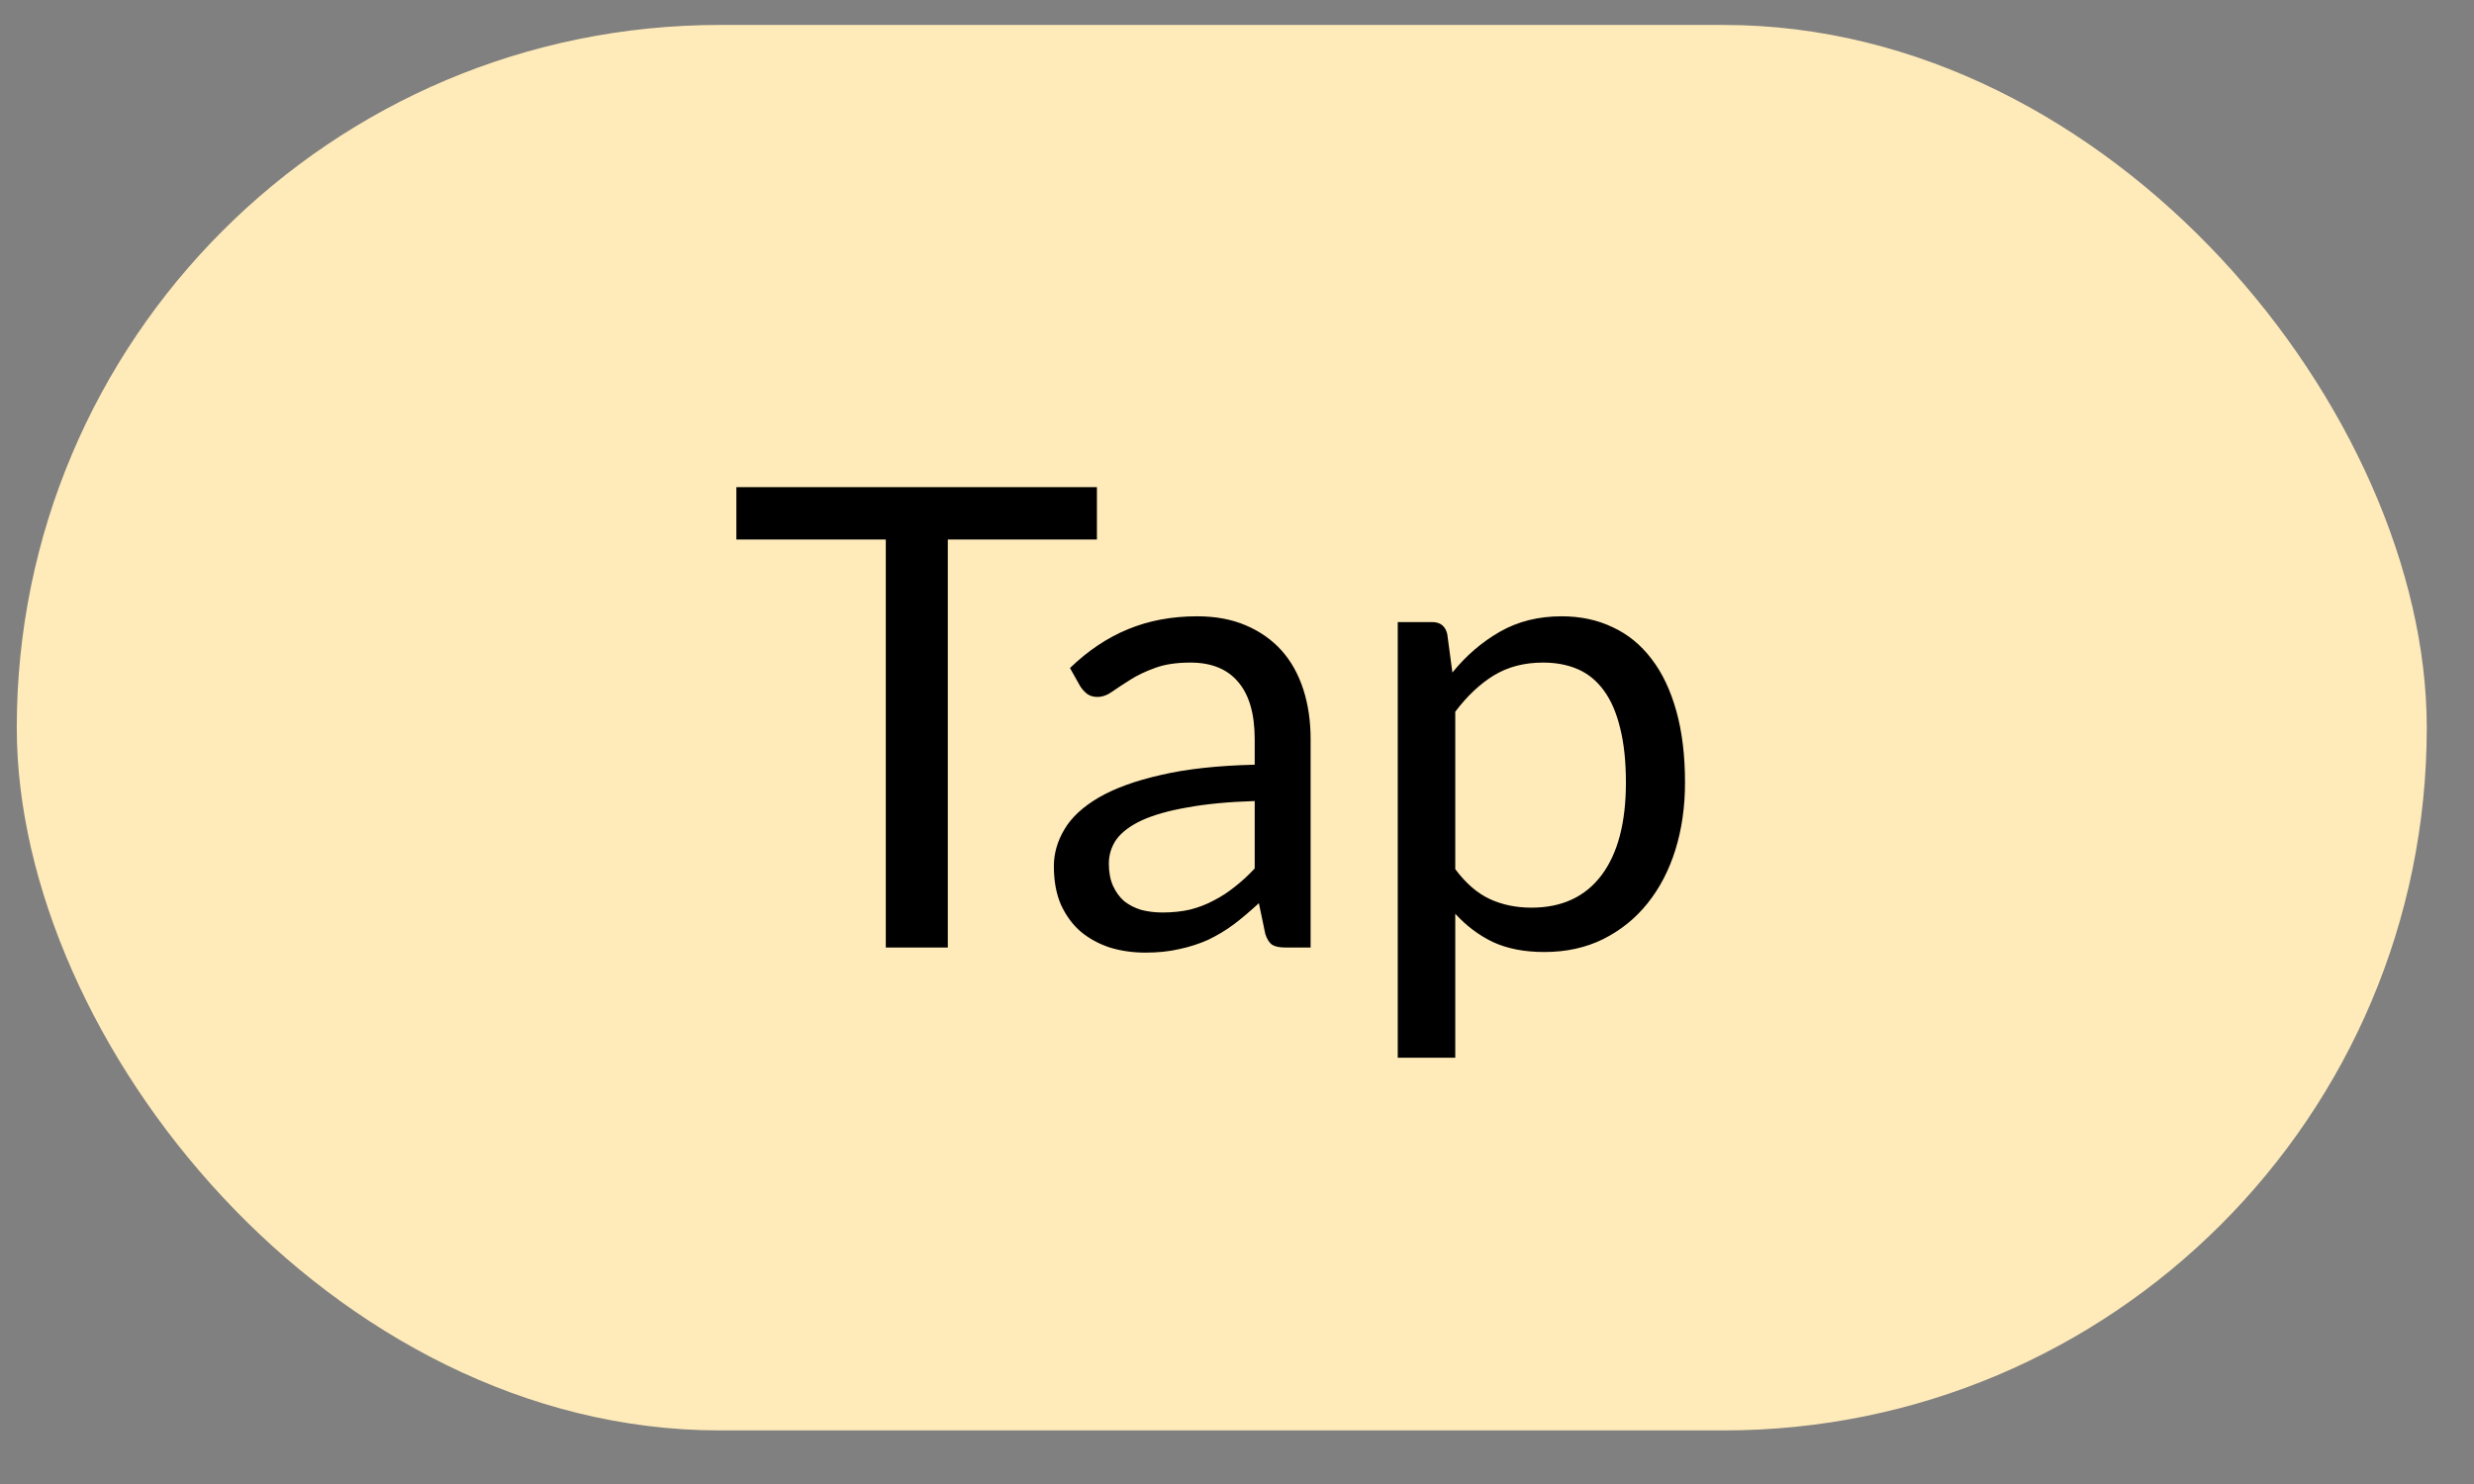 <svg width="45" height="27" viewBox="0 0 45 27" fill="none" xmlns="http://www.w3.org/2000/svg">
<rect x="0" y="0" width="45" height="27" fill="#808080" stroke="none"/>
<rect x="0.305" y="0.454" width="43.836" height="25.571" rx="12.785" fill="#FFEBB9"/>
<path d="M19.952 9.816H17.24V17.239H16.112V9.816H13.394V8.863H19.952V9.816ZM22.822 14.574C22.343 14.589 21.934 14.628 21.595 14.691C21.26 14.749 20.985 14.827 20.771 14.924C20.561 15.022 20.407 15.137 20.309 15.269C20.216 15.402 20.169 15.55 20.169 15.713C20.169 15.869 20.194 16.004 20.245 16.117C20.296 16.23 20.364 16.323 20.449 16.397C20.539 16.467 20.642 16.52 20.759 16.555C20.88 16.586 21.009 16.602 21.145 16.602C21.328 16.602 21.496 16.584 21.648 16.549C21.8 16.51 21.942 16.456 22.074 16.385C22.211 16.315 22.339 16.232 22.46 16.134C22.585 16.037 22.706 15.926 22.822 15.801V14.574ZM19.462 12.154C19.789 11.838 20.142 11.602 20.52 11.447C20.898 11.291 21.316 11.213 21.776 11.213C22.107 11.213 22.402 11.267 22.659 11.377C22.916 11.486 23.132 11.638 23.308 11.832C23.483 12.027 23.615 12.263 23.705 12.54C23.795 12.816 23.839 13.12 23.839 13.451V17.239H23.378C23.276 17.239 23.198 17.223 23.144 17.192C23.089 17.157 23.047 17.091 23.015 16.993L22.898 16.432C22.742 16.576 22.591 16.705 22.442 16.818C22.294 16.927 22.139 17.021 21.975 17.099C21.811 17.172 21.636 17.229 21.449 17.268C21.266 17.311 21.061 17.332 20.835 17.332C20.605 17.332 20.389 17.301 20.186 17.239C19.984 17.172 19.806 17.075 19.654 16.947C19.506 16.818 19.388 16.656 19.298 16.461C19.212 16.263 19.169 16.029 19.169 15.76C19.169 15.526 19.234 15.302 19.362 15.088C19.491 14.87 19.699 14.677 19.988 14.509C20.276 14.342 20.652 14.205 21.116 14.1C21.579 13.991 22.148 13.929 22.822 13.913V13.451C22.822 12.992 22.723 12.645 22.524 12.411C22.326 12.173 22.035 12.055 21.654 12.055C21.396 12.055 21.18 12.088 21.005 12.154C20.833 12.216 20.683 12.288 20.555 12.37C20.43 12.448 20.321 12.52 20.227 12.586C20.138 12.649 20.048 12.68 19.959 12.68C19.888 12.68 19.828 12.662 19.777 12.627C19.727 12.588 19.684 12.541 19.649 12.487L19.462 12.154ZM26.47 15.813C26.661 16.07 26.87 16.251 27.096 16.356C27.322 16.461 27.575 16.514 27.856 16.514C28.409 16.514 28.834 16.317 29.13 15.924C29.426 15.53 29.574 14.969 29.574 14.24C29.574 13.855 29.539 13.524 29.469 13.247C29.402 12.97 29.305 12.744 29.177 12.569C29.048 12.39 28.89 12.259 28.703 12.177C28.516 12.095 28.304 12.055 28.066 12.055C27.727 12.055 27.429 12.132 27.172 12.288C26.918 12.444 26.685 12.664 26.47 12.949V15.813ZM26.418 12.236C26.667 11.928 26.956 11.68 27.283 11.493C27.61 11.306 27.984 11.213 28.405 11.213C28.748 11.213 29.058 11.279 29.334 11.412C29.611 11.54 29.847 11.733 30.041 11.99C30.236 12.243 30.386 12.559 30.491 12.937C30.597 13.315 30.649 13.749 30.649 14.24C30.649 14.677 30.591 15.084 30.474 15.462C30.357 15.836 30.188 16.161 29.965 16.438C29.747 16.711 29.478 16.927 29.159 17.087C28.843 17.243 28.487 17.321 28.089 17.321C27.727 17.321 27.415 17.26 27.154 17.139C26.897 17.015 26.669 16.843 26.47 16.625V19.244H25.424V11.318H26.049C26.198 11.318 26.289 11.39 26.324 11.534L26.418 12.236Z" fill="black"/>
</svg>
